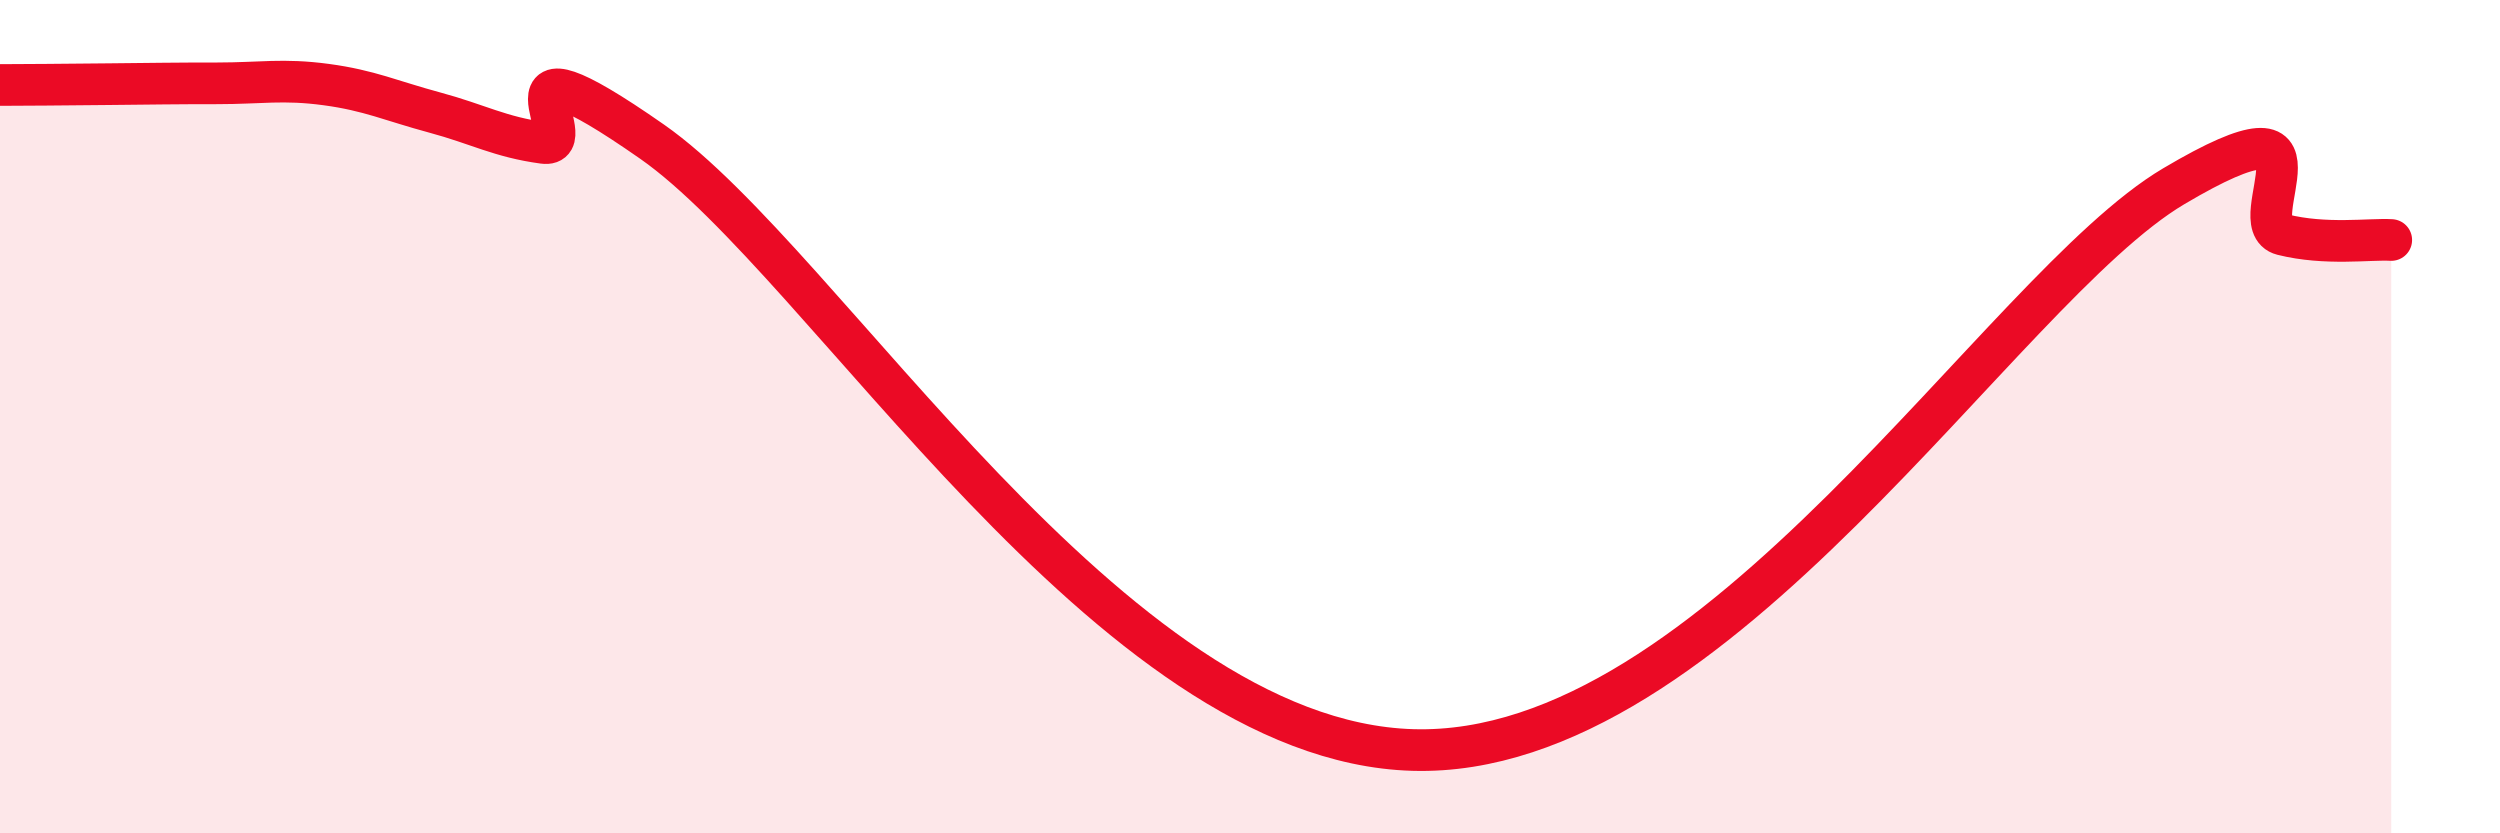 
    <svg width="60" height="20" viewBox="0 0 60 20" xmlns="http://www.w3.org/2000/svg">
      <path
        d="M 0,2.04 C 0.52,2.04 1.57,2.03 2.61,2.02 C 3.65,2.01 4.18,2 5.22,2 C 6.26,2 6.79,1.89 7.83,2.03 C 8.87,2.17 9.39,2.42 10.43,2.7 C 11.47,2.98 12,3.29 13.04,3.43 C 14.08,3.57 11.48,0.49 15.65,3.4 C 19.82,6.31 26.61,17.79 33.91,18 C 41.21,18.21 48,6.94 52.17,4.47 C 56.34,2 53.74,5.37 54.78,5.63 C 55.82,5.89 56.87,5.73 57.39,5.76L57.39 20L0 20Z"
        fill="#EB0A25"
        opacity="0.1"
        stroke-linecap="round"
        stroke-linejoin="round"
      />
      <path
        d="M 0,2.04 C 0.52,2.04 1.57,2.03 2.61,2.02 C 3.65,2.01 4.18,2 5.22,2 C 6.26,2 6.79,1.89 7.83,2.03 C 8.87,2.17 9.39,2.42 10.43,2.7 C 11.47,2.98 12,3.29 13.04,3.43 C 14.08,3.57 11.48,0.49 15.65,3.4 C 19.82,6.31 26.61,17.79 33.91,18 C 41.21,18.21 48,6.94 52.17,4.47 C 56.34,2 53.74,5.37 54.78,5.63 C 55.82,5.89 56.87,5.73 57.39,5.76"
        stroke="#EB0A25"
        stroke-width="1"
        fill="none"
        stroke-linecap="round"
        stroke-linejoin="round"
      />
    </svg>
  